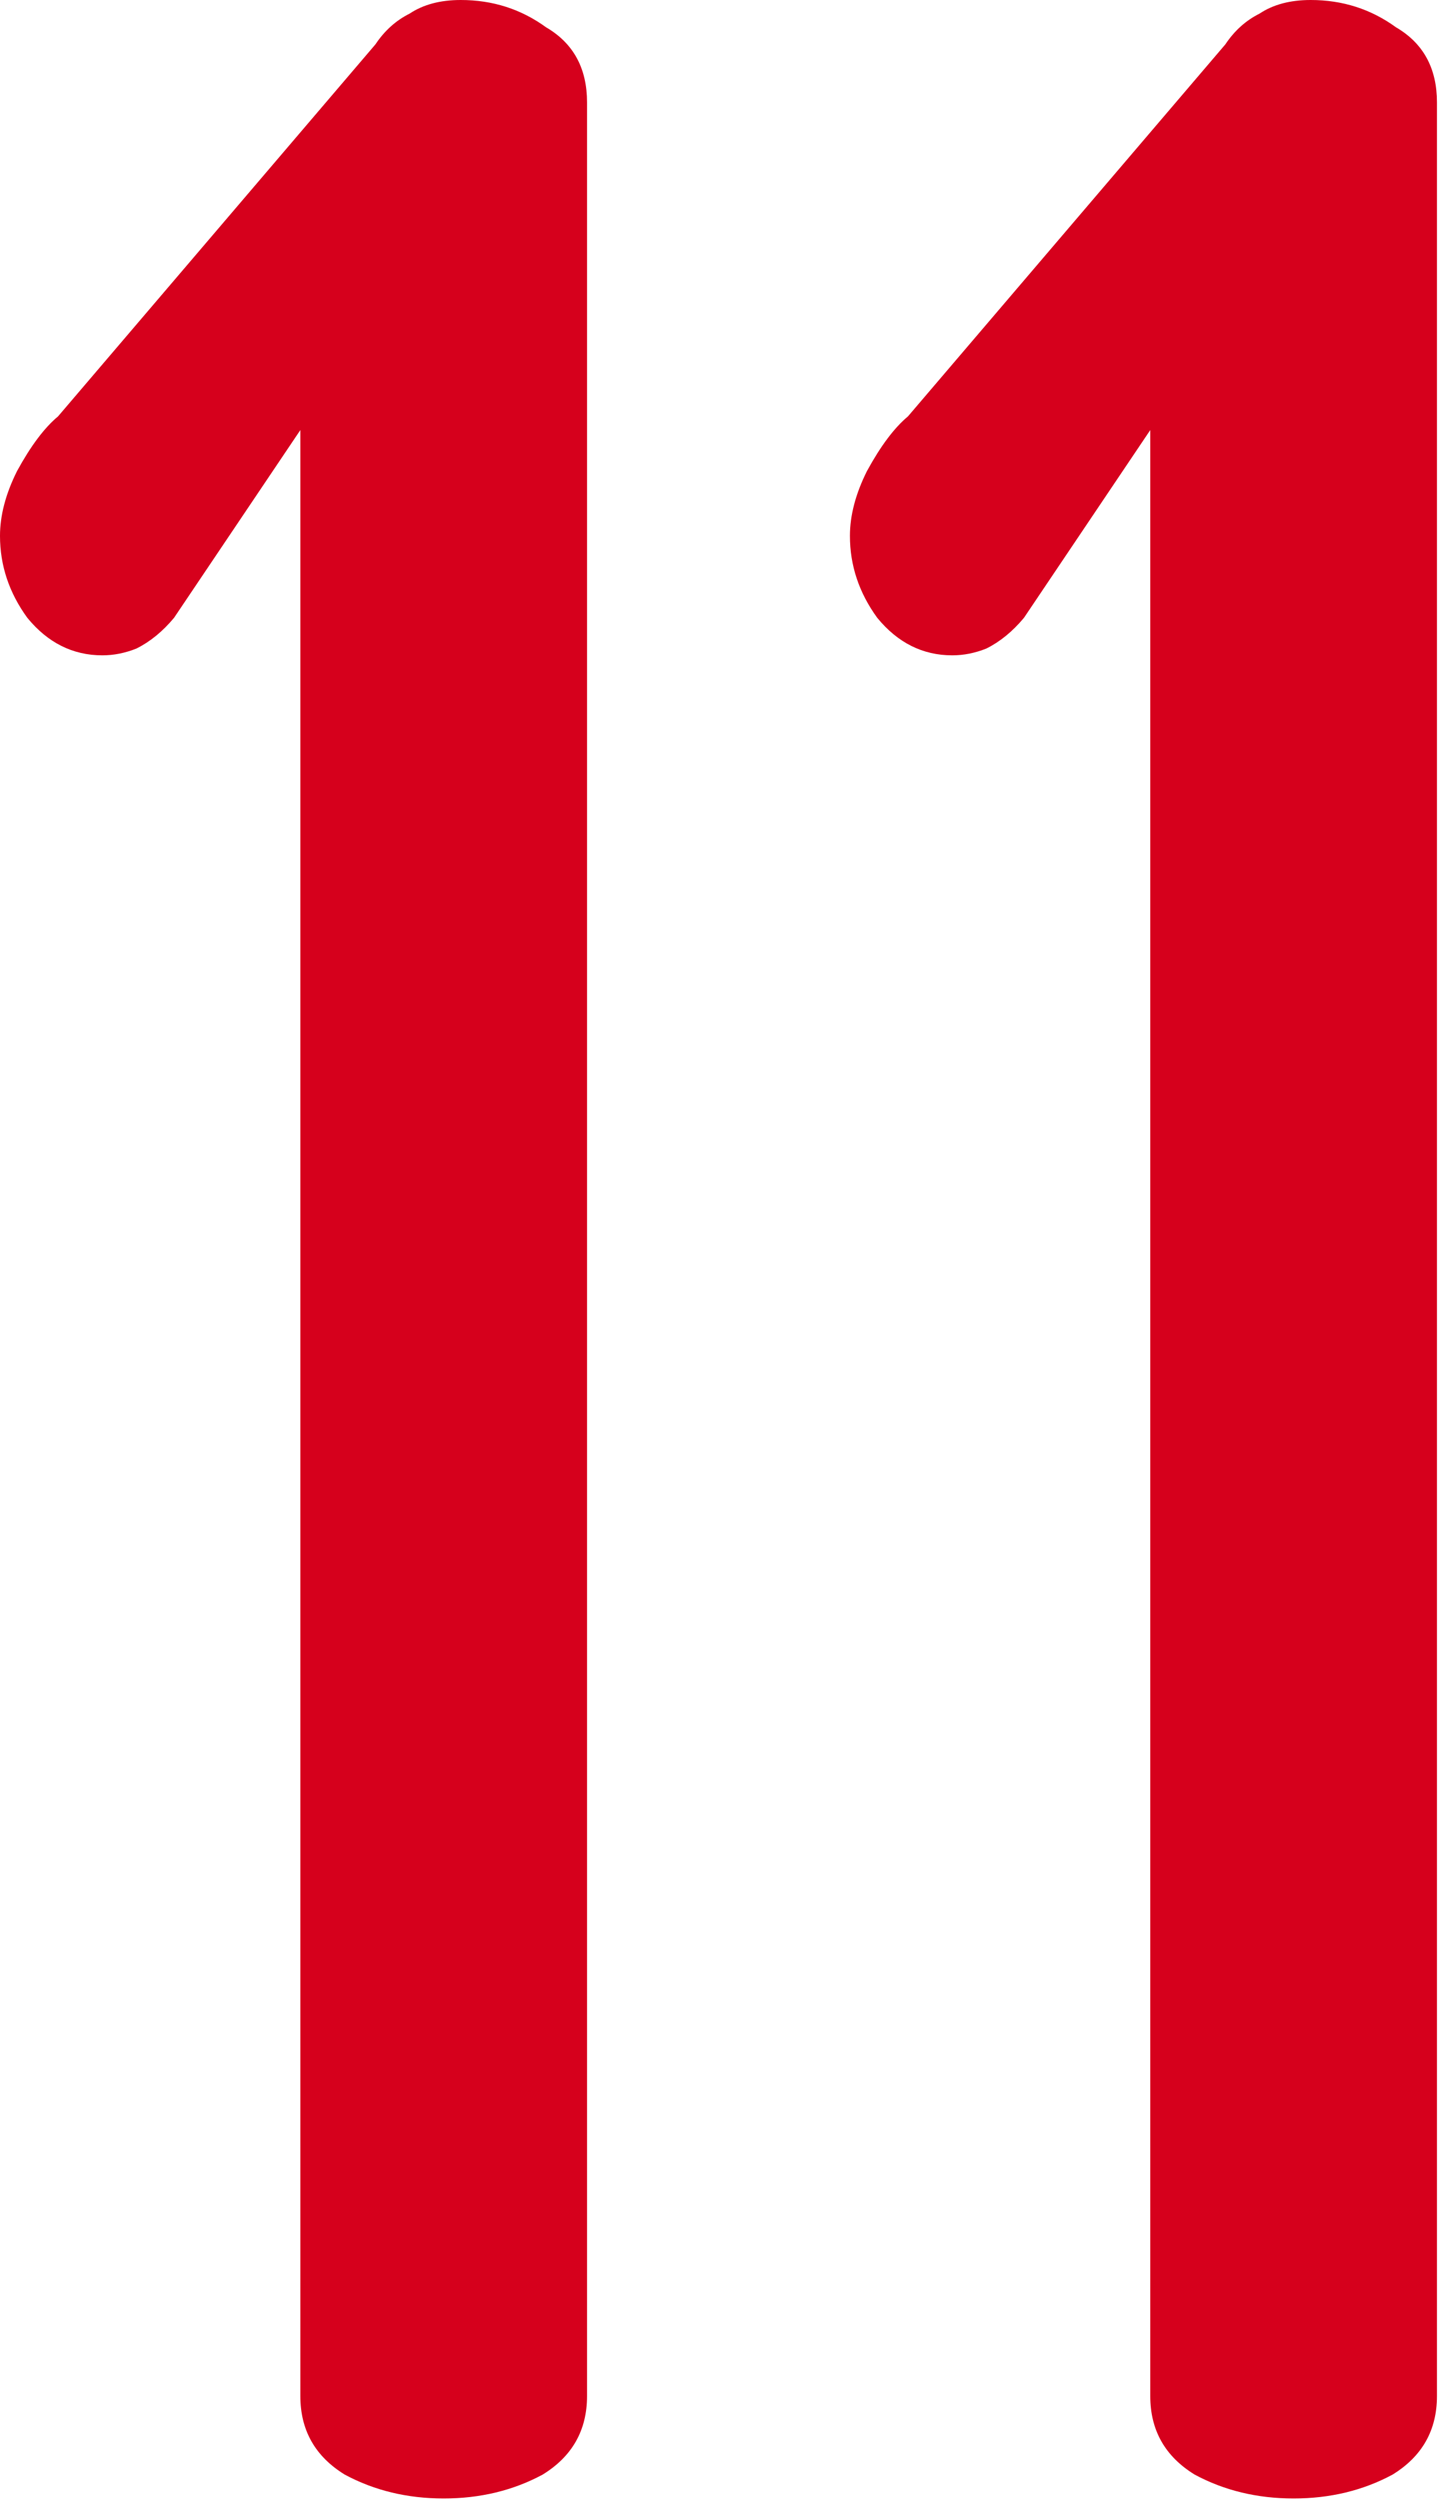 <svg xmlns="http://www.w3.org/2000/svg" width="169" height="293" viewBox="0 0 169 293" fill="none"><path d="M151.609 292.8C147.343 292.8 143.476 291.867 140.009 290C136.543 287.867 134.809 284.8 134.809 280.8V50.4L120.009 72.4C118.676 74 117.209 75.2 115.609 76C114.276 76.533 112.943 76.8 111.609 76.8C108.143 76.8 105.209 75.333 102.809 72.4C100.676 69.467 99.609 66.267 99.609 62.8C99.609 60.4 100.276 57.867 101.609 55.2C103.209 52.267 104.809 50.133 106.409 48.8L143.609 5.2C144.676 3.6 146.009 2.4 147.609 1.6C149.209 0.533 151.209 0 153.609 0C157.343 0 160.676 1.067 163.609 3.2C166.809 5.067 168.409 8 168.409 12V280.8C168.409 284.8 166.676 287.867 163.209 290C159.743 291.867 155.876 292.8 151.609 292.8Z" fill="#D6001C"></path><path d="M52 292.8C47.733 292.8 43.867 291.867 40.4 290C36.933 287.867 35.2 284.8 35.2 280.8V50.4L20.4 72.4C19.067 74 17.6 75.2 16 76C14.667 76.533 13.333 76.8 12 76.8C8.533 76.8 5.6 75.333 3.2 72.4C1.067 69.467 0 66.267 0 62.8C0 60.4 0.667 57.867 2 55.2C3.6 52.267 5.2 50.133 6.8 48.8L44 5.2C45.067 3.6 46.4 2.4 48 1.6C49.6 0.533 51.6 0 54 0C57.733 0 61.067 1.067 64 3.2C67.2 5.067 68.8 8 68.8 12V280.8C68.8 284.8 67.067 287.867 63.6 290C60.133 291.867 56.267 292.8 52 292.8Z" fill="#D6001C"></path></svg>
